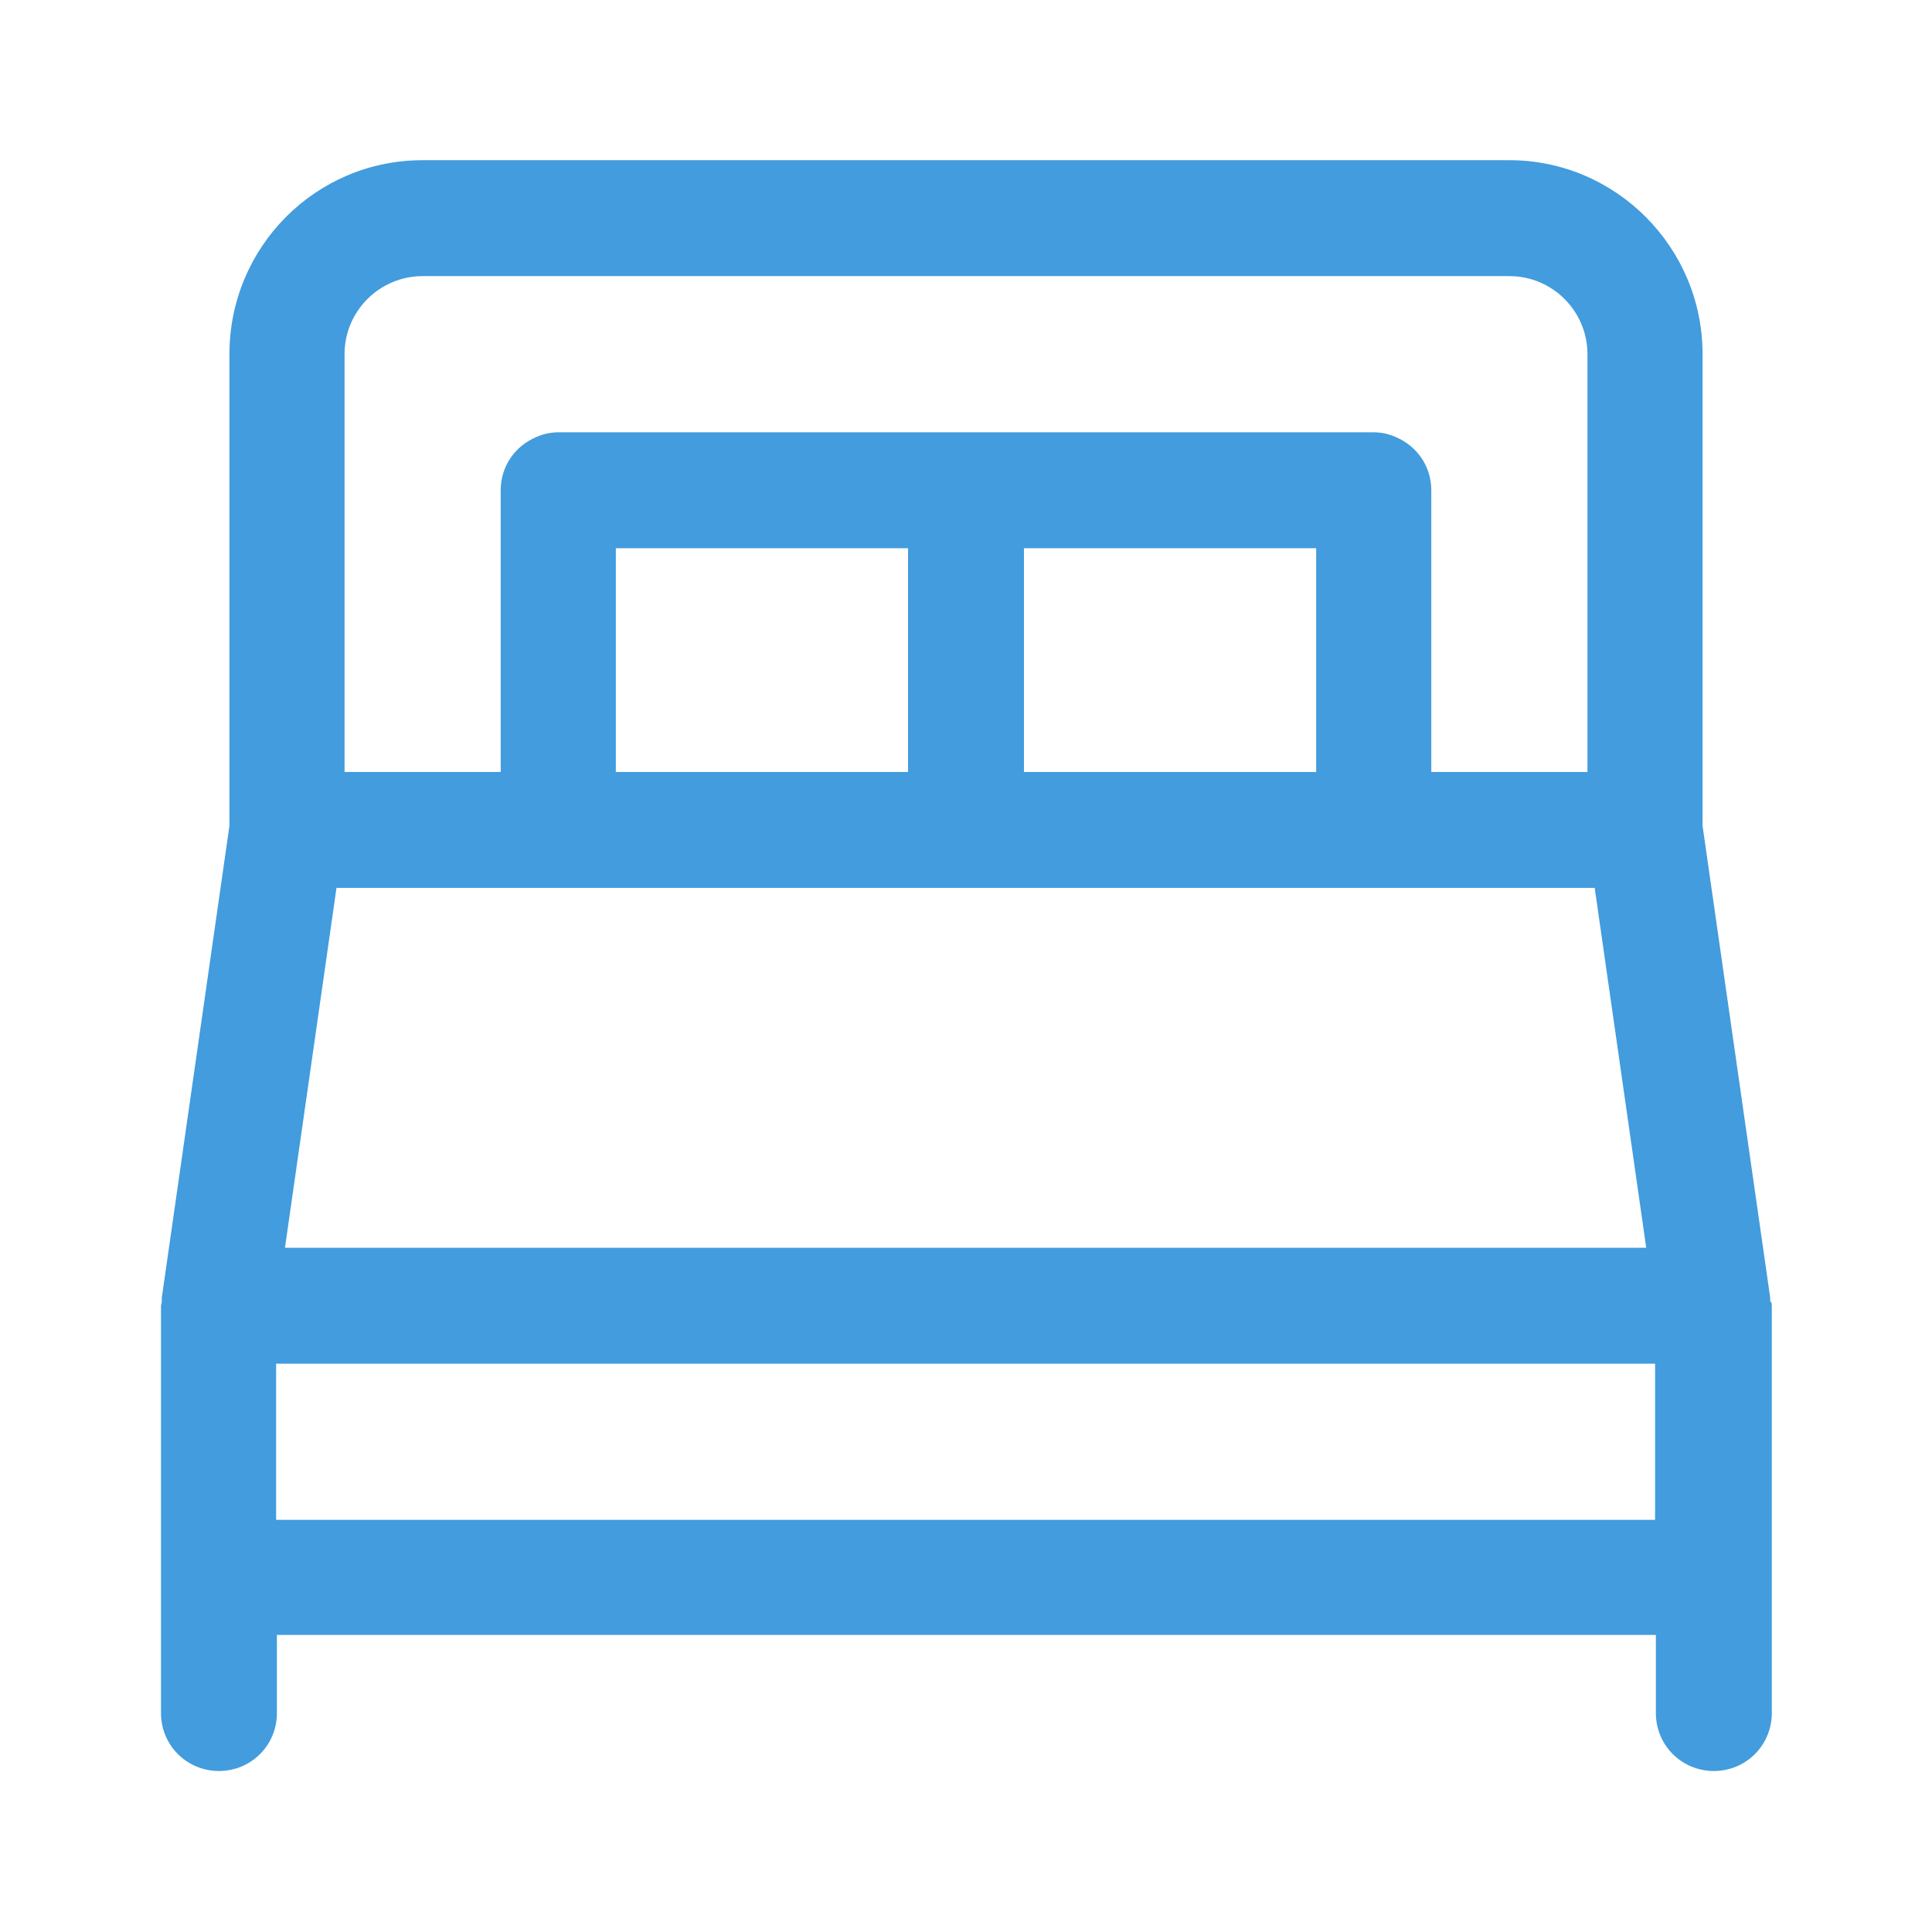 <?xml version="1.0" encoding="UTF-8"?>
<svg id="Calque_1" xmlns="http://www.w3.org/2000/svg" version="1.1" viewBox="0 0 24 24">
  <!-- Generator: Adobe Illustrator 29.4.0, SVG Export Plug-In . SVG Version: 2.1.0 Build 152)  -->
  <defs>
    <style>
      .st0 {
        fill: #429cdd;
      }
    </style>
  </defs>
  <path class="st0" d="M21.99,16.17s0-.03,0-.05l-.84-5.86v-5.86c0-1.33-1.08-2.41-2.4-2.41H5.25c-1.33,0-2.4,1.08-2.4,2.41v5.86l-.84,5.86s0,.03,0,.05c0,.02-.01.03-.01.05v5.06c0,.4.32.72.72.72s.72-.32.72-.72v-.97h17.13v.97c0,.4.32.72.72.72s.72-.32.72-.72v-5.06s0-.03-.01-.05ZM4.18,11.03h15.63l.64,4.47H3.54l.64-4.47ZM7.65,6.81h3.63v2.78h-3.63v-2.78ZM16.35,6.81v2.78h-3.63v-2.78h3.63ZM3.43,16.94h17.13v1.94H3.43v-1.94ZM5.25,3.43h13.5c.54,0,.97.44.97.97v5.19h-1.94v-3.5c0-.3-.18-.55-.44-.66-.09-.04-.18-.06-.28-.06H6.94c-.1,0-.19.02-.28.06-.26.11-.44.36-.44.66v3.5h-1.94v-5.19c0-.54.44-.97.97-.97Z"/>
</svg>